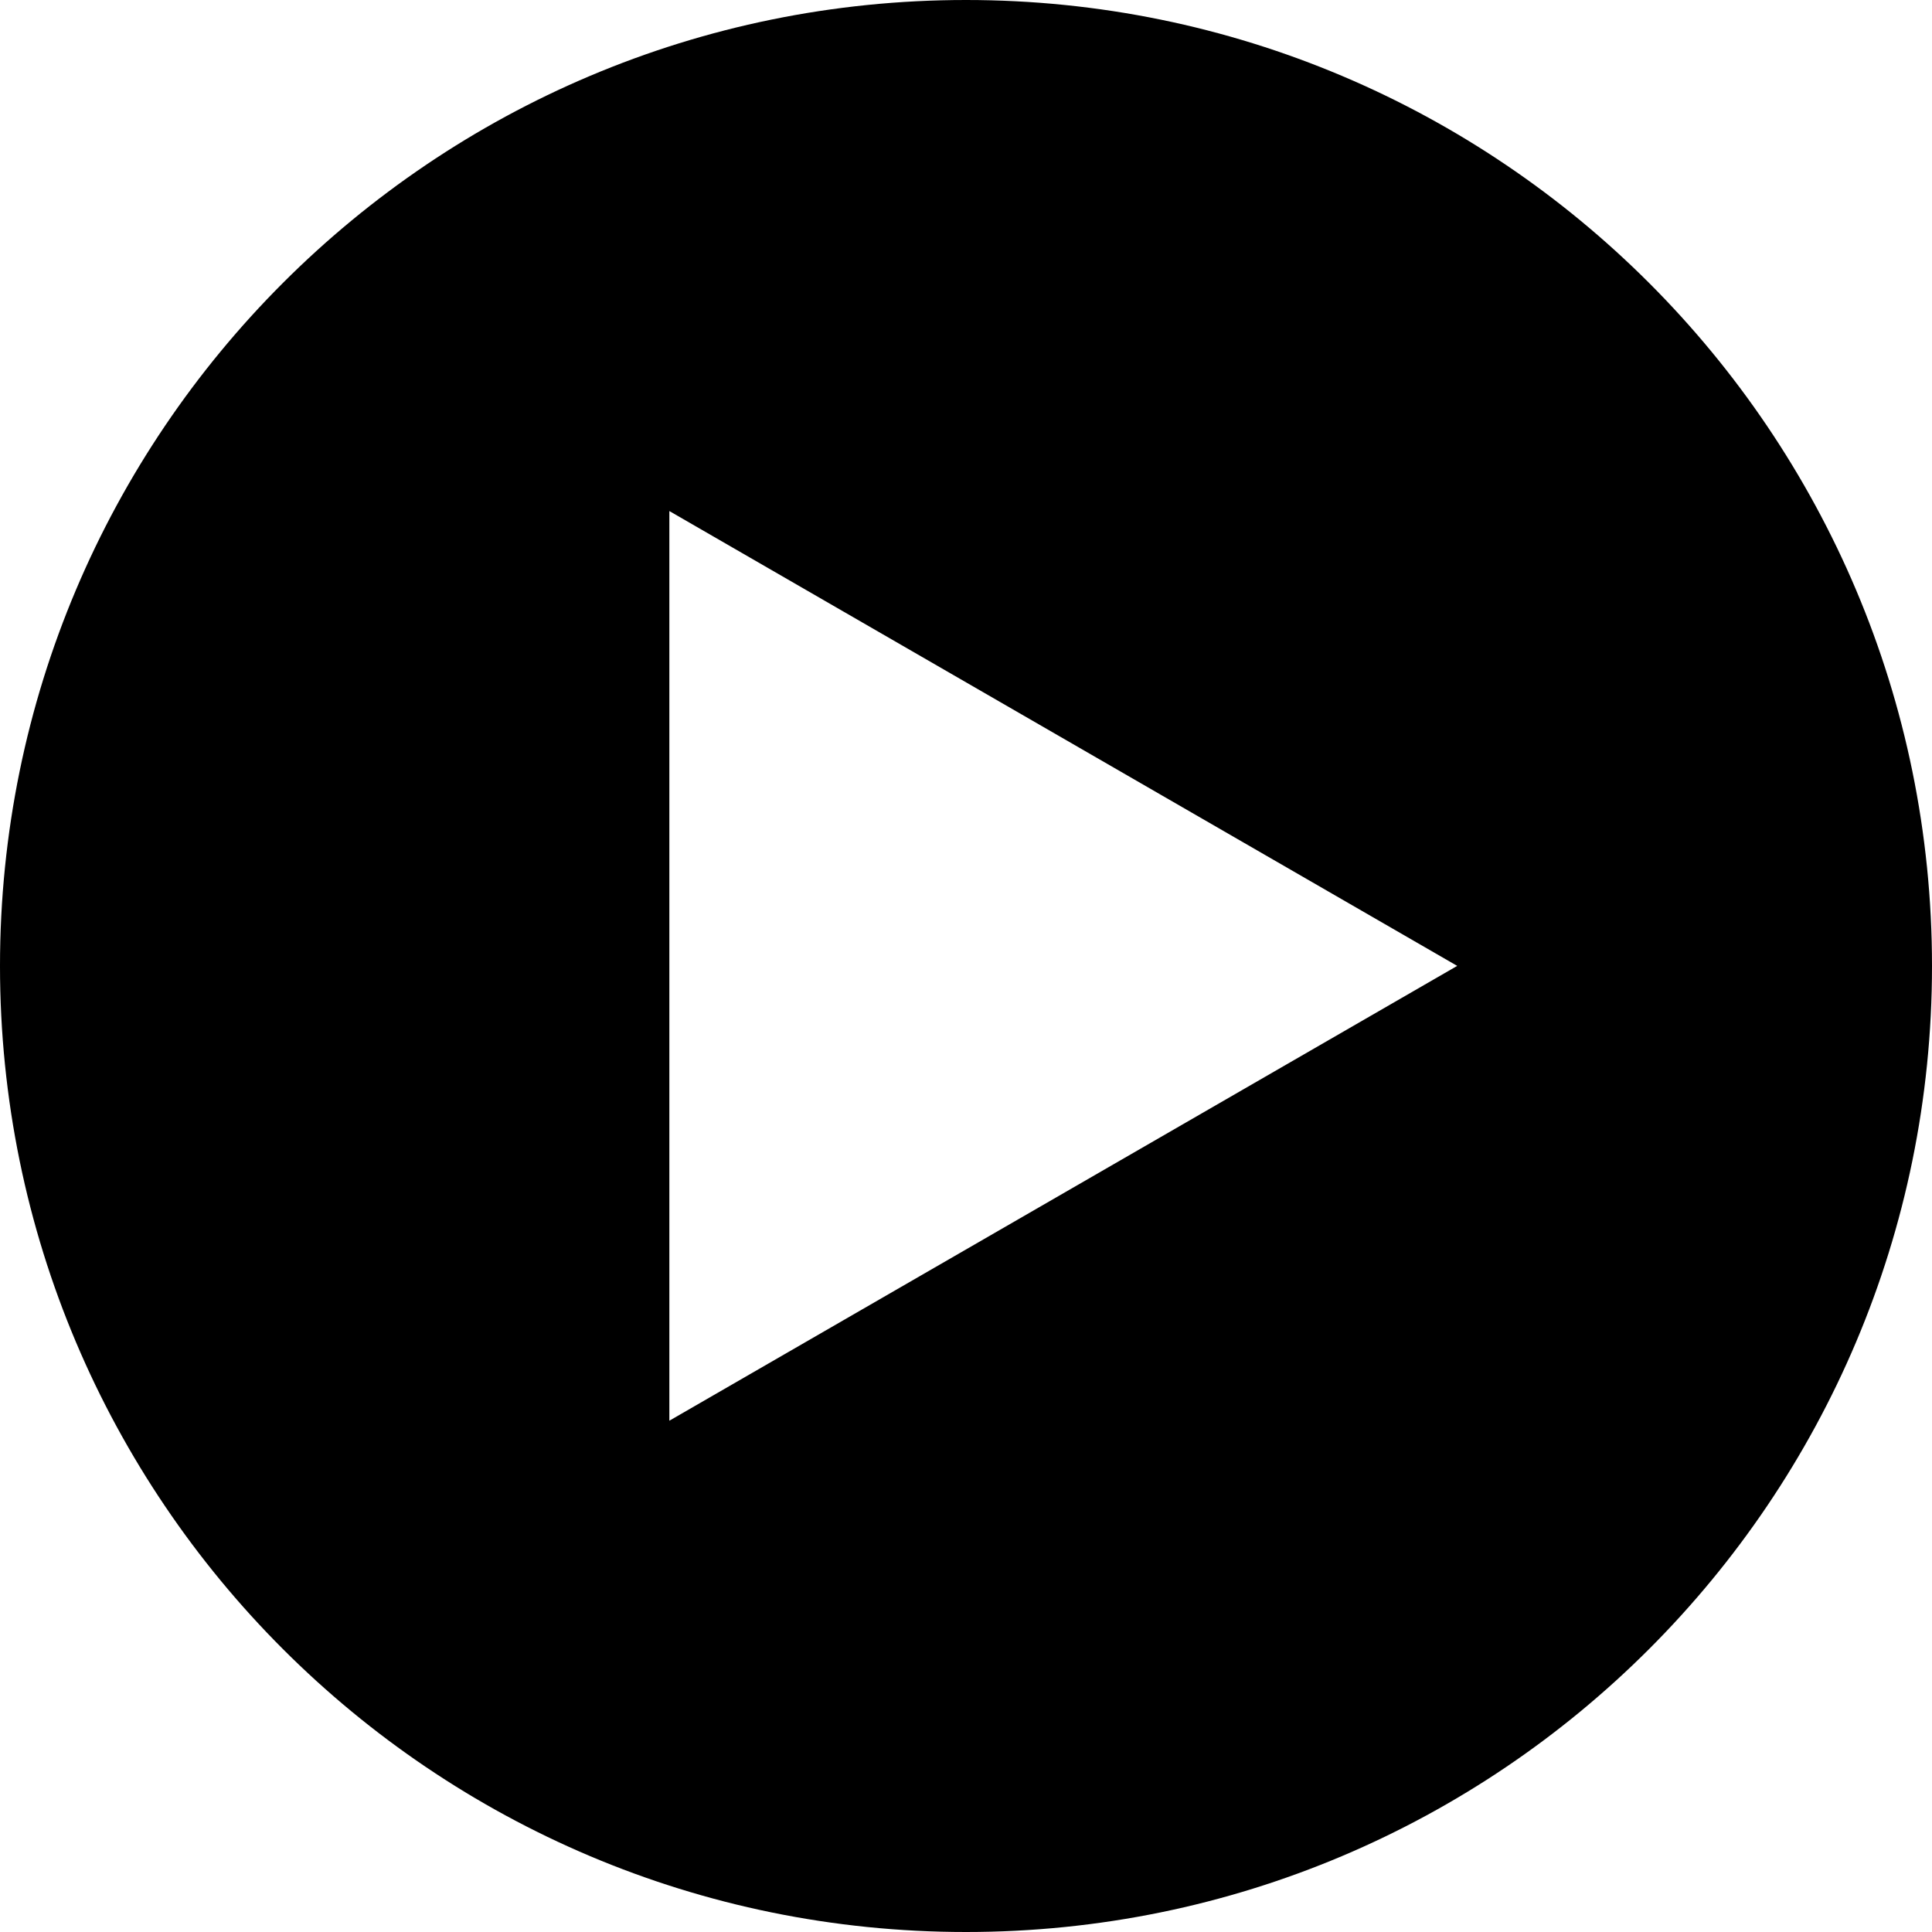 <?xml version="1.0" encoding="UTF-8"?><svg id="b" xmlns="http://www.w3.org/2000/svg" width="19" height="19" viewBox="0 0 16.94 16.94"><defs><style>.d{fill:#000000;stroke-width:0px;}</style></defs><g id="c"><path class="d" d="m8.47,0C3.792,0,0,3.792,0,8.47s3.792,8.47,8.47,8.47,8.47-3.792,8.47-8.47S13.148,0,8.47,0Zm-2.601,12.458v-7.977l6.908,3.988-6.908,3.988Z"/></g></svg>